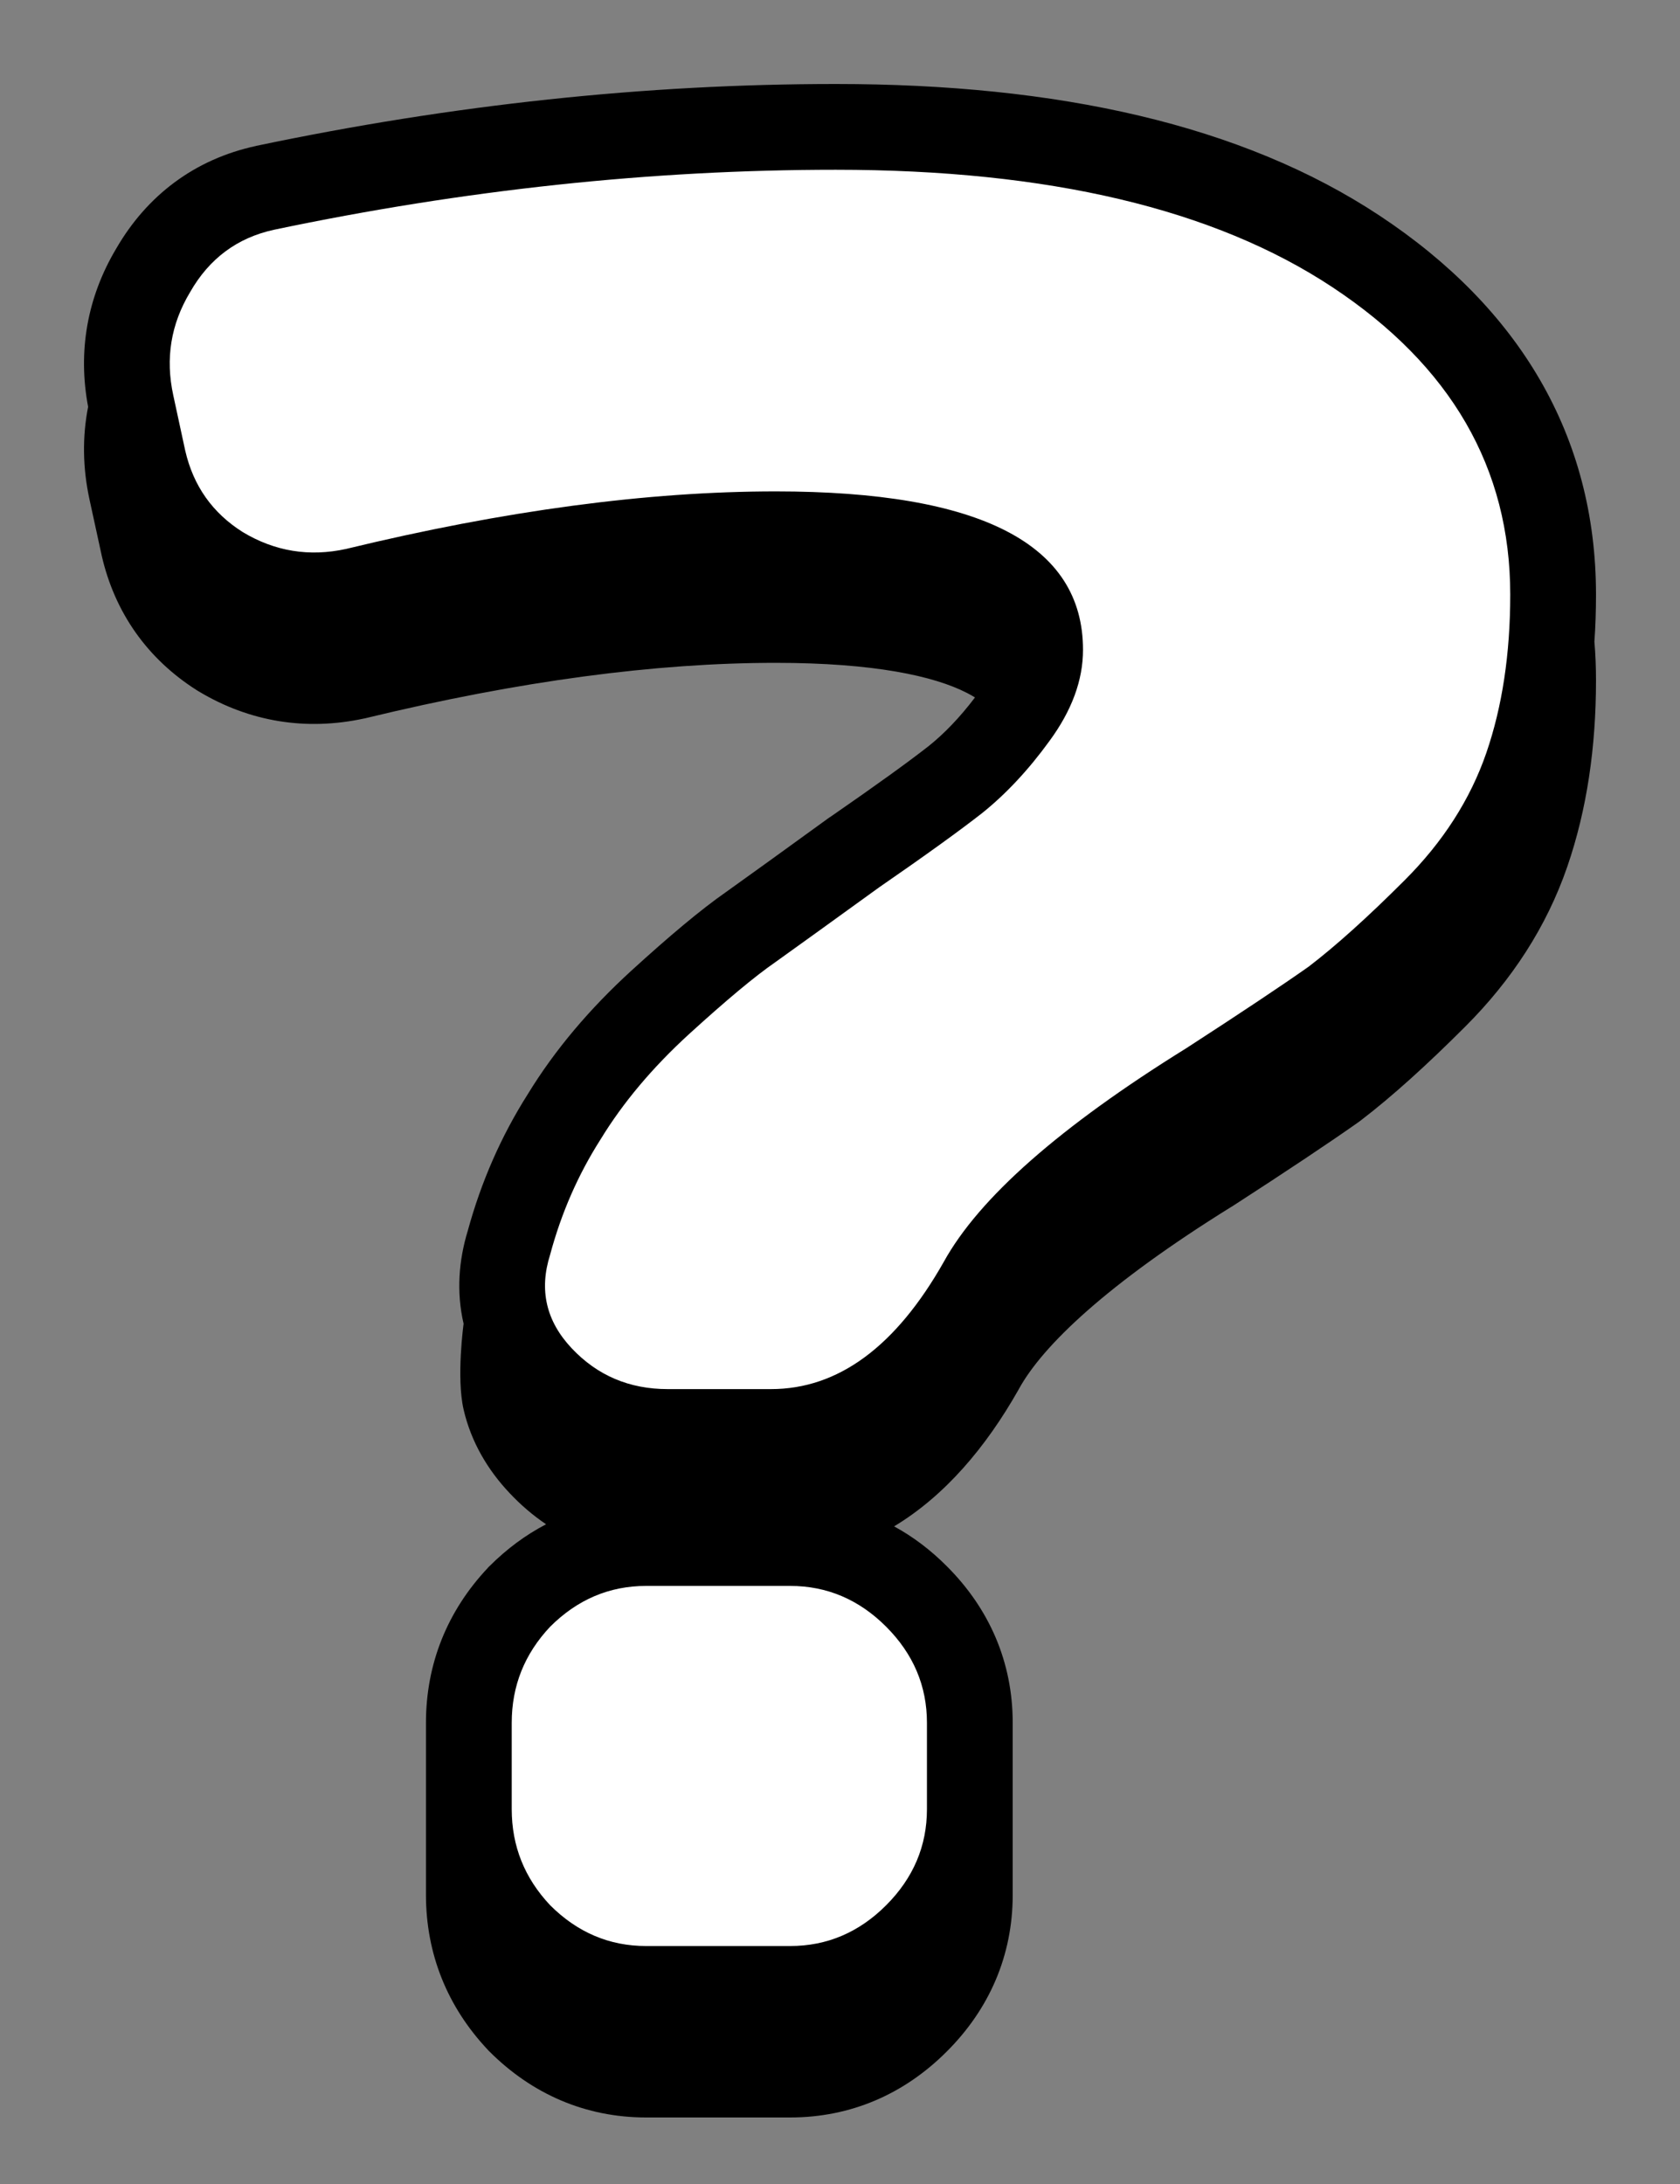 <svg xmlns="http://www.w3.org/2000/svg" width="20" height="26" viewBox="0 0 20 26" fill="none">
  <rect x="0" y="0" width="20" height="26" fill="#808080" stroke="none"/>
  <path d="M3.046 1.738C2.32 1.895 1.75 2.324 1.382 2.962C1.037 3.542 0.925 4.185 1.049 4.843C0.979 5.2 0.984 5.57 1.065 5.944L1.208 6.601L1.21 6.611C1.365 7.292 1.755 7.845 2.346 8.219L2.356 8.225L2.366 8.231C2.972 8.595 3.647 8.703 4.337 8.553L4.349 8.551L4.36 8.548C6.188 8.105 7.811 7.891 9.235 7.891C10.4 7.891 11.118 8.047 11.511 8.249C11.547 8.267 11.579 8.286 11.607 8.303C11.425 8.543 11.241 8.733 11.059 8.879C10.817 9.069 10.43 9.348 9.885 9.725L9.875 9.731L9.865 9.738C9.317 10.135 8.912 10.428 8.648 10.616C8.343 10.828 7.961 11.15 7.518 11.554C7.022 12.007 6.606 12.497 6.283 13.026C5.965 13.527 5.728 14.07 5.569 14.651C5.462 15.001 5.431 15.378 5.519 15.759C5.519 15.759 5.431 16.399 5.519 16.78C5.609 17.169 5.808 17.5 6.063 17.771C6.199 17.916 6.345 18.041 6.501 18.146C6.257 18.273 6.032 18.44 5.827 18.645L5.816 18.655L5.806 18.667C5.326 19.177 5.071 19.807 5.071 20.509V21.437V21.538L5.071 22.558C5.071 23.261 5.326 23.891 5.806 24.401L5.816 24.412L5.827 24.423C6.333 24.929 6.97 25.208 7.692 25.208H9.407C10.129 25.208 10.766 24.929 11.271 24.423C11.777 23.918 12.056 23.281 12.056 22.558L12.056 21.538V21.437V20.509C12.056 19.787 11.777 19.15 11.271 18.645C11.08 18.453 10.87 18.294 10.644 18.171C11.247 17.808 11.737 17.23 12.124 16.546L12.13 16.535C12.414 16.018 13.179 15.286 14.659 14.367L14.668 14.362L14.676 14.357C15.327 13.936 15.826 13.603 16.168 13.362L16.183 13.351L16.199 13.339C16.572 13.054 16.988 12.677 17.444 12.221C17.999 11.666 18.412 11.032 18.658 10.318C18.892 9.639 19 8.895 19 8.099C19 7.943 18.994 7.79 18.981 7.639C18.994 7.455 19 7.268 19 7.079C19 5.184 18.082 3.665 16.428 2.57C14.787 1.483 12.59 1 9.95 1C7.684 1 5.385 1.246 3.053 1.736L3.046 1.738Z" fill="black"/>
  <path d="M2.205 5.364L2.063 4.707C1.967 4.268 2.034 3.859 2.263 3.478C2.491 3.078 2.825 2.83 3.263 2.735C5.53 2.259 7.759 2.021 9.949 2.021C12.483 2.021 14.455 2.487 15.865 3.421C17.274 4.354 17.979 5.573 17.979 7.078C17.979 7.783 17.884 8.412 17.694 8.964C17.503 9.517 17.179 10.022 16.722 10.479C16.284 10.917 15.903 11.26 15.579 11.508C15.255 11.736 14.769 12.06 14.122 12.479C12.617 13.413 11.655 14.261 11.235 15.023C10.664 16.032 9.978 16.537 9.178 16.537H7.949C7.492 16.537 7.111 16.375 6.806 16.051C6.501 15.727 6.416 15.356 6.549 14.937C6.682 14.441 6.882 13.984 7.149 13.565C7.416 13.127 7.768 12.708 8.206 12.308C8.645 11.908 8.987 11.622 9.235 11.451C9.502 11.26 9.911 10.965 10.464 10.565C11.016 10.184 11.426 9.888 11.693 9.679C11.978 9.45 12.245 9.164 12.493 8.822C12.759 8.46 12.893 8.098 12.893 7.736C12.893 6.478 11.674 5.85 9.235 5.85C7.711 5.85 6.006 6.078 4.12 6.535C3.682 6.631 3.272 6.564 2.891 6.335C2.529 6.107 2.301 5.783 2.205 5.364ZM9.407 18.88C9.845 18.88 10.226 19.042 10.55 19.366C10.873 19.69 11.035 20.071 11.035 20.509V21.538C11.035 21.976 10.873 22.357 10.55 22.681C10.226 23.005 9.845 23.167 9.407 23.167H7.692C7.254 23.167 6.873 23.005 6.549 22.681C6.244 22.357 6.092 21.976 6.092 21.538V20.509C6.092 20.071 6.244 19.69 6.549 19.366C6.873 19.042 7.254 18.88 7.692 18.88H9.407Z" fill="white"/>
</svg>